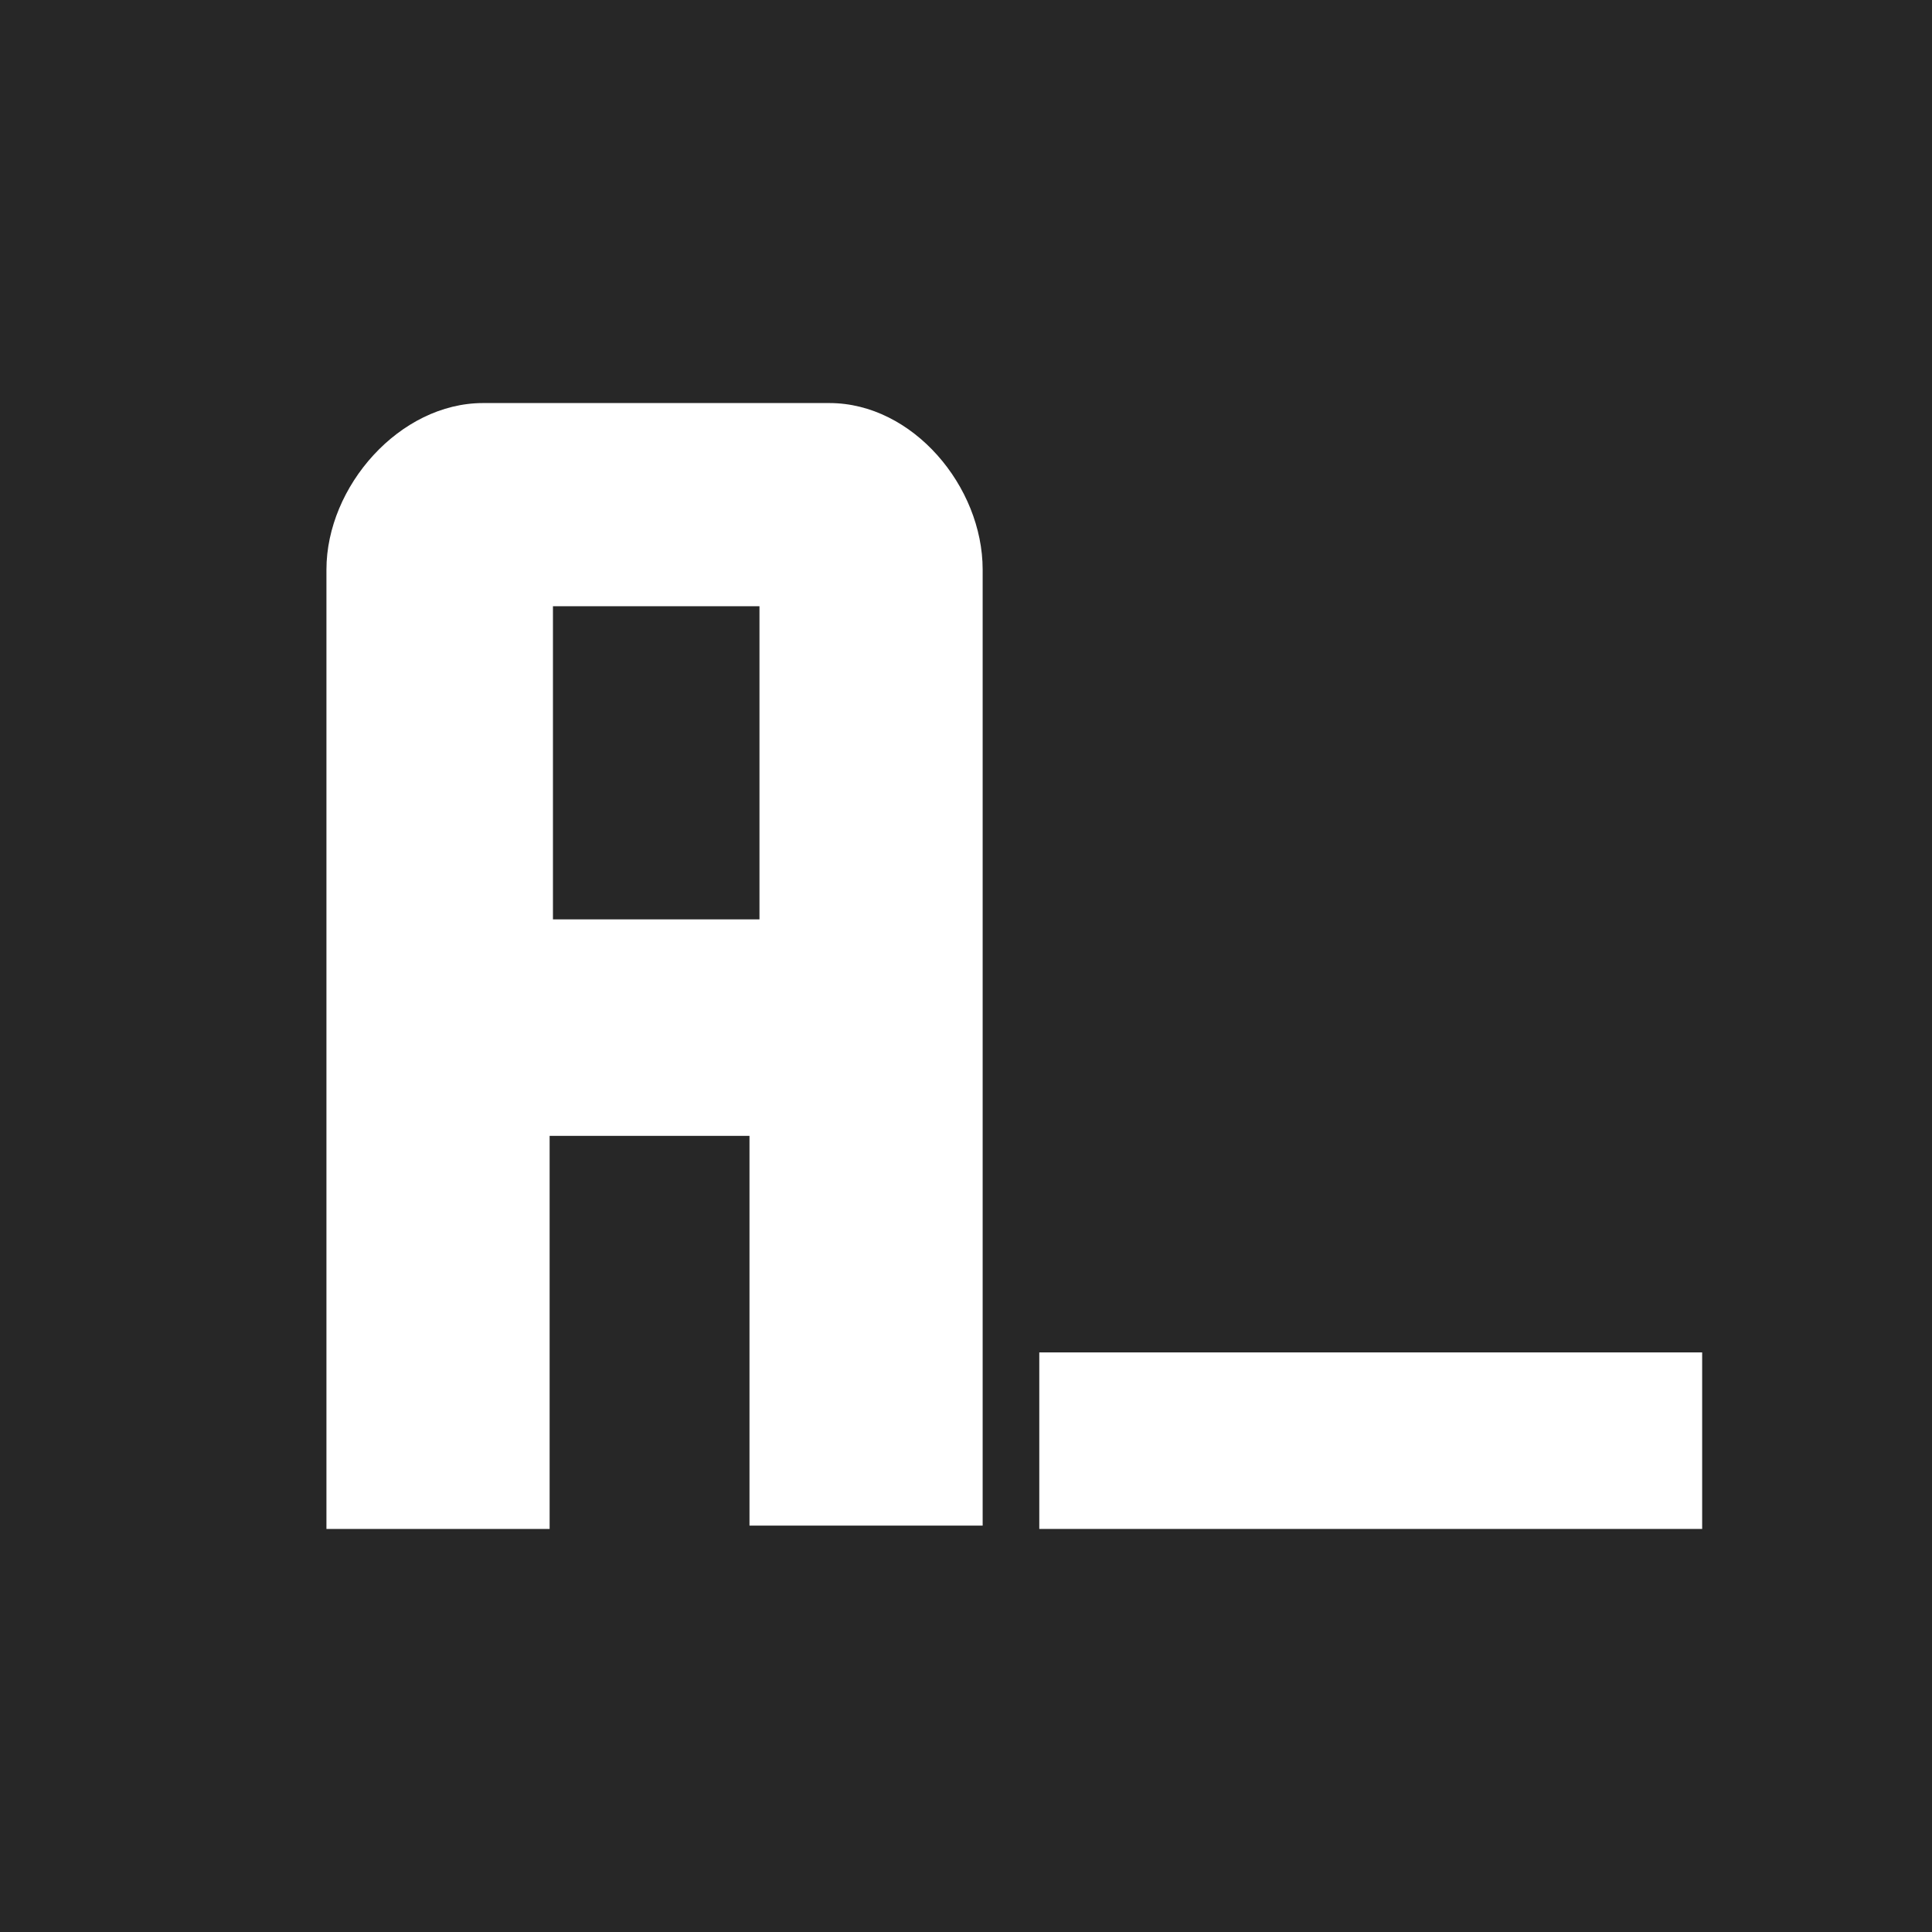<?xml version="1.0" encoding="utf-8"?>
<!-- Generator: Adobe Illustrator 28.1.0, SVG Export Plug-In . SVG Version: 6.00 Build 0)  -->
<svg version="1.1" id="Layer_1" xmlns="http://www.w3.org/2000/svg" xmlns:xlink="http://www.w3.org/1999/xlink" x="0px" y="0px"
	 viewBox="0 0 58 58" style="enable-background:new 0 0 58 58;" xml:space="preserve">
<style type="text/css">
	.st0{fill:#272727;}
	.st1{fill:#FFFFFF;}
</style>
<rect class="st0" width="58" height="58"/>
<g>
	<rect x="31.2" y="40.6" class="st1" width="19.9" height="5.3"/>
	<path class="st1" d="M22.5,45.9V34.1h-6v11.8H9.8V17.1c0-2.5,2.2-5,4.7-5h10.4c2.5,0,4.6,2.5,4.6,5v28.7H22.5z M22.8,18.2h-6.2v9.4
		h6.2V18.2z"/>
</g>
</svg>
